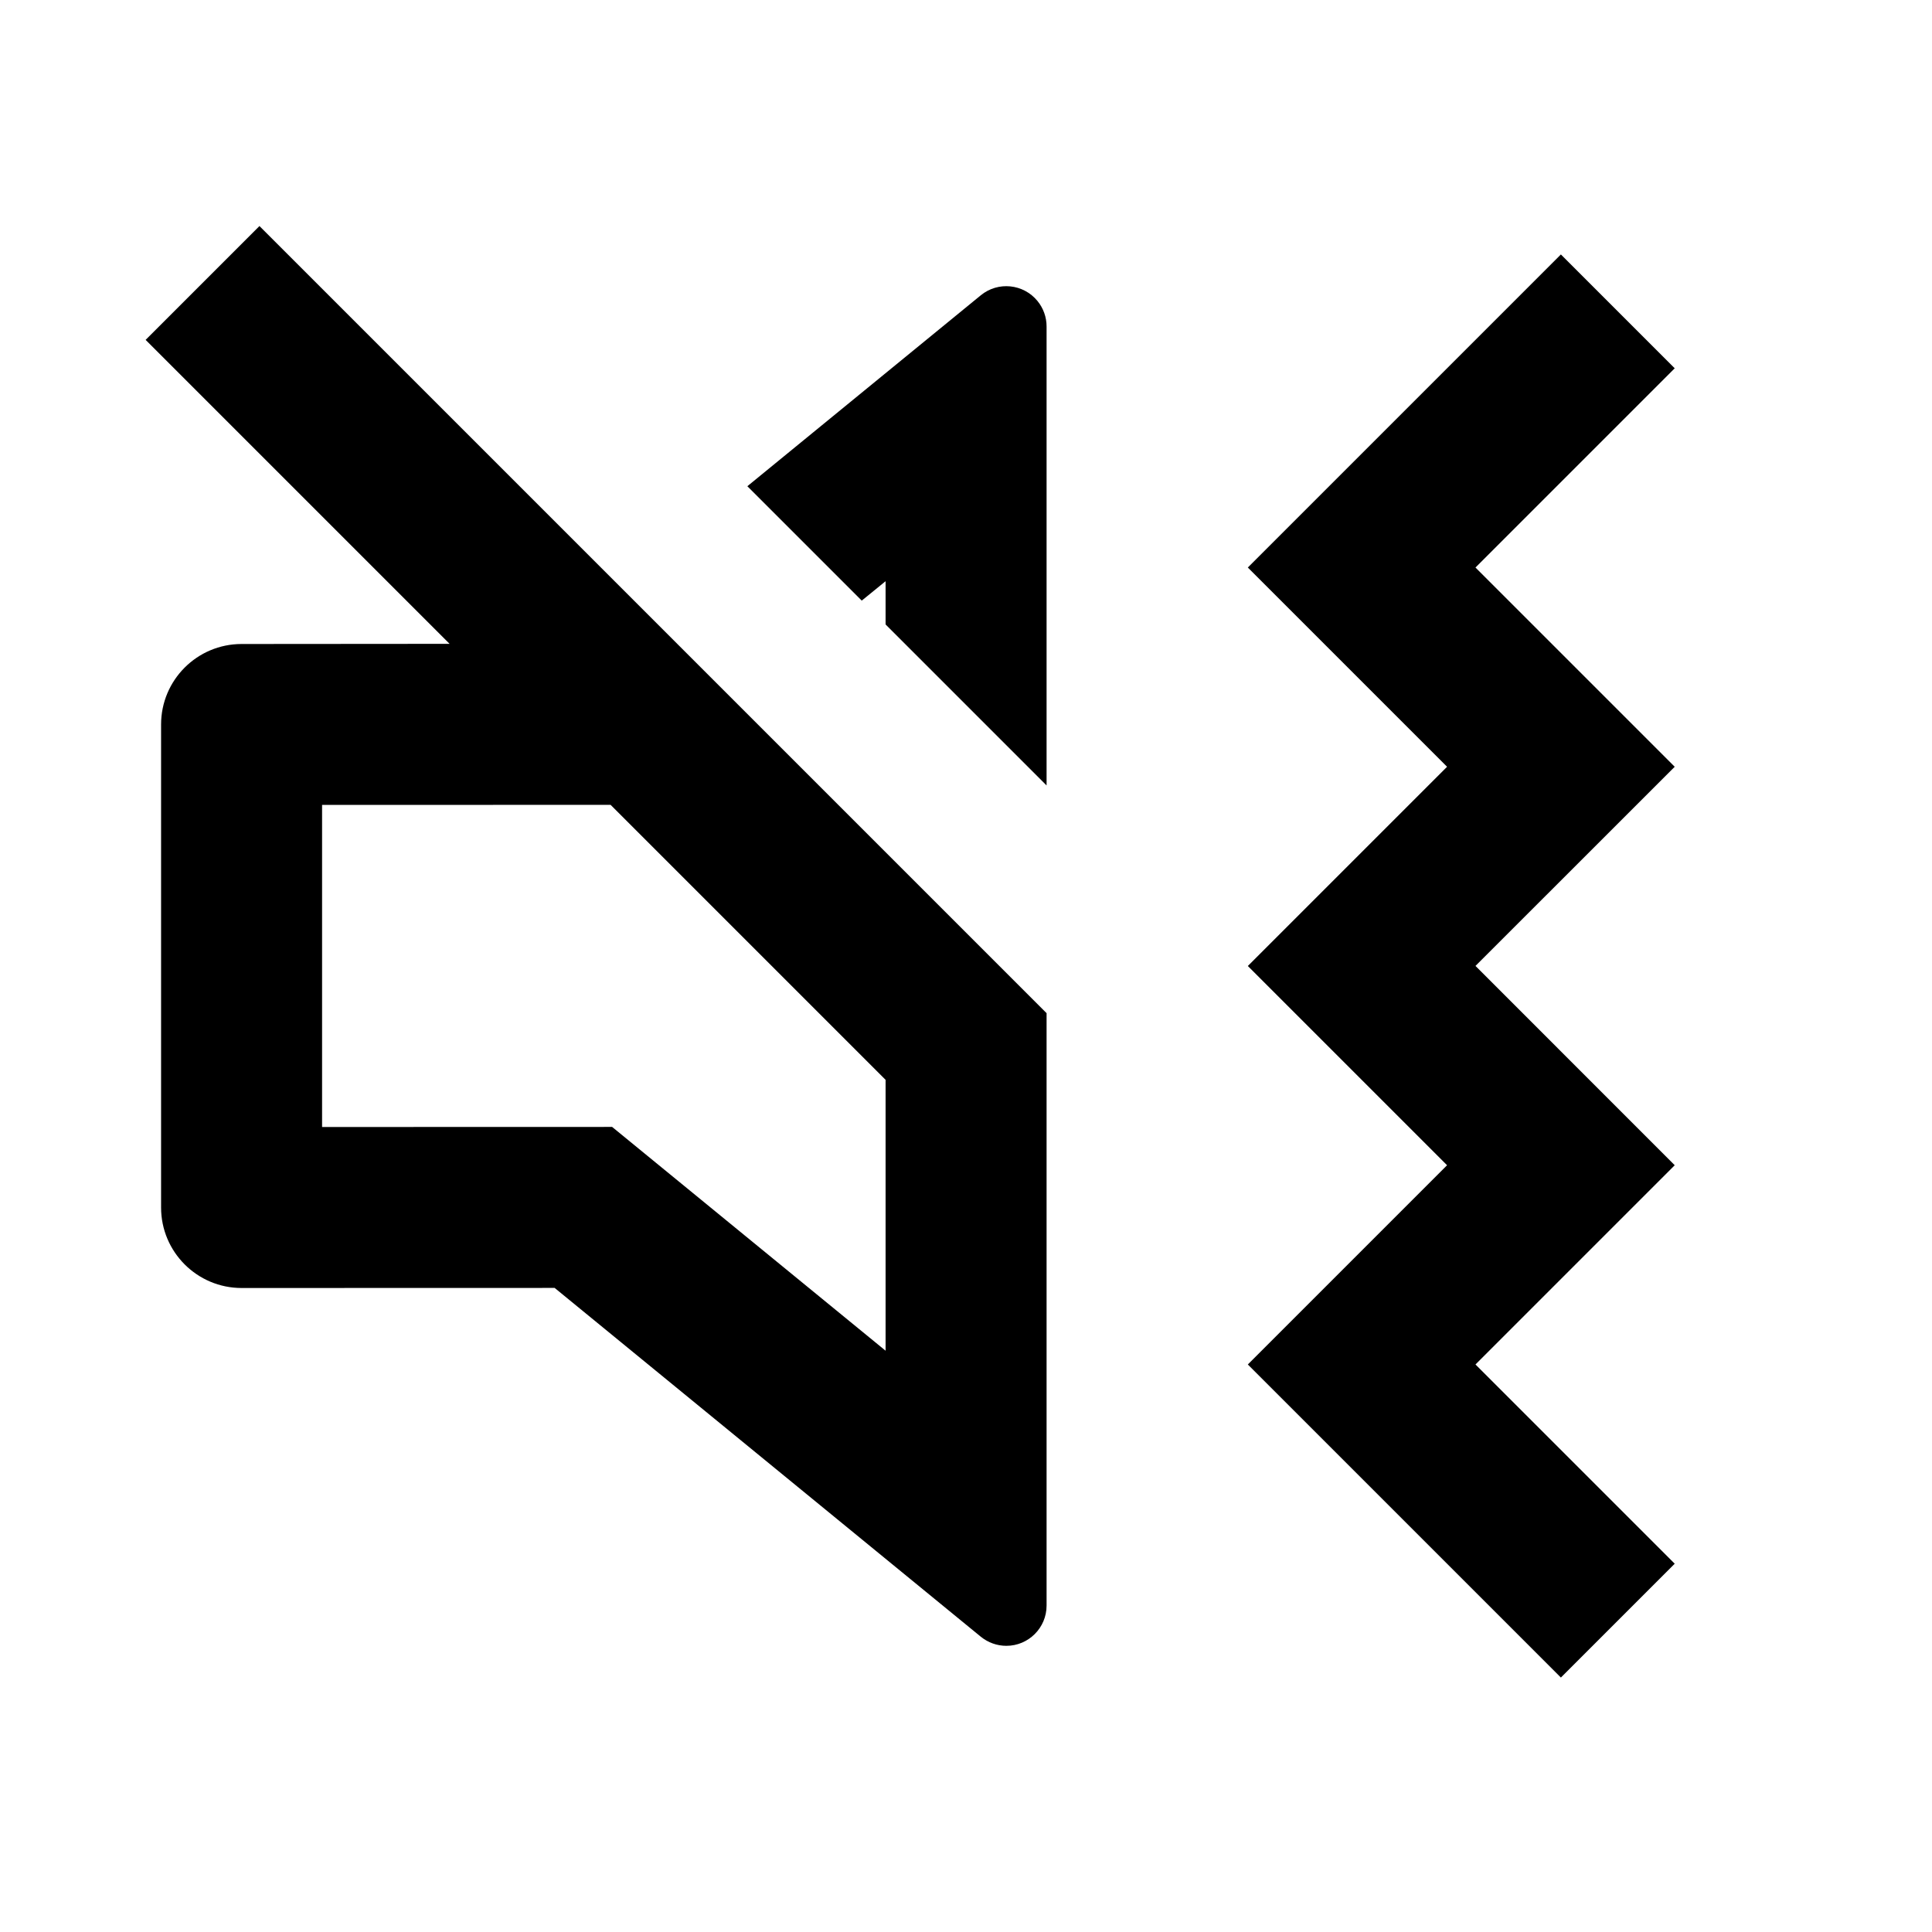 <svg viewBox="0 0 24 24" xmlns="http://www.w3.org/2000/svg"><path d="M19.39 3.161L20.804 4.575L18.329 7.05L20.804 9.525L18.329 11.999L20.804 14.475L18.329 16.95L20.804 19.425L19.39 20.839L15.501 16.95L17.976 14.475L15.501 12L17.976 9.525L15.501 7.05L19.39 3.161ZM13.001 19.945C13.001 20.221 12.777 20.445 12.501 20.445C12.386 20.445 12.274 20.405 12.184 20.332L6.89 15.999L3.001 16C2.449 16 2.001 15.552 2.001 15V9C2.001 8.448 2.449 8 3.001 8L5.585 7.998L1.809 4.222L3.223 2.808L13.001 12.586L13.001 19.945ZM7.585 9.998L4.001 9.999V14L7.604 13.999L11.001 16.779V13.414L7.585 9.998ZM12.888 3.739C12.961 3.828 13.001 3.94 13.001 4.055V9.757L11.001 7.757V7.22L10.705 7.461L9.284 6.04L12.184 3.668C12.398 3.493 12.713 3.525 12.888 3.739Z"/></svg>